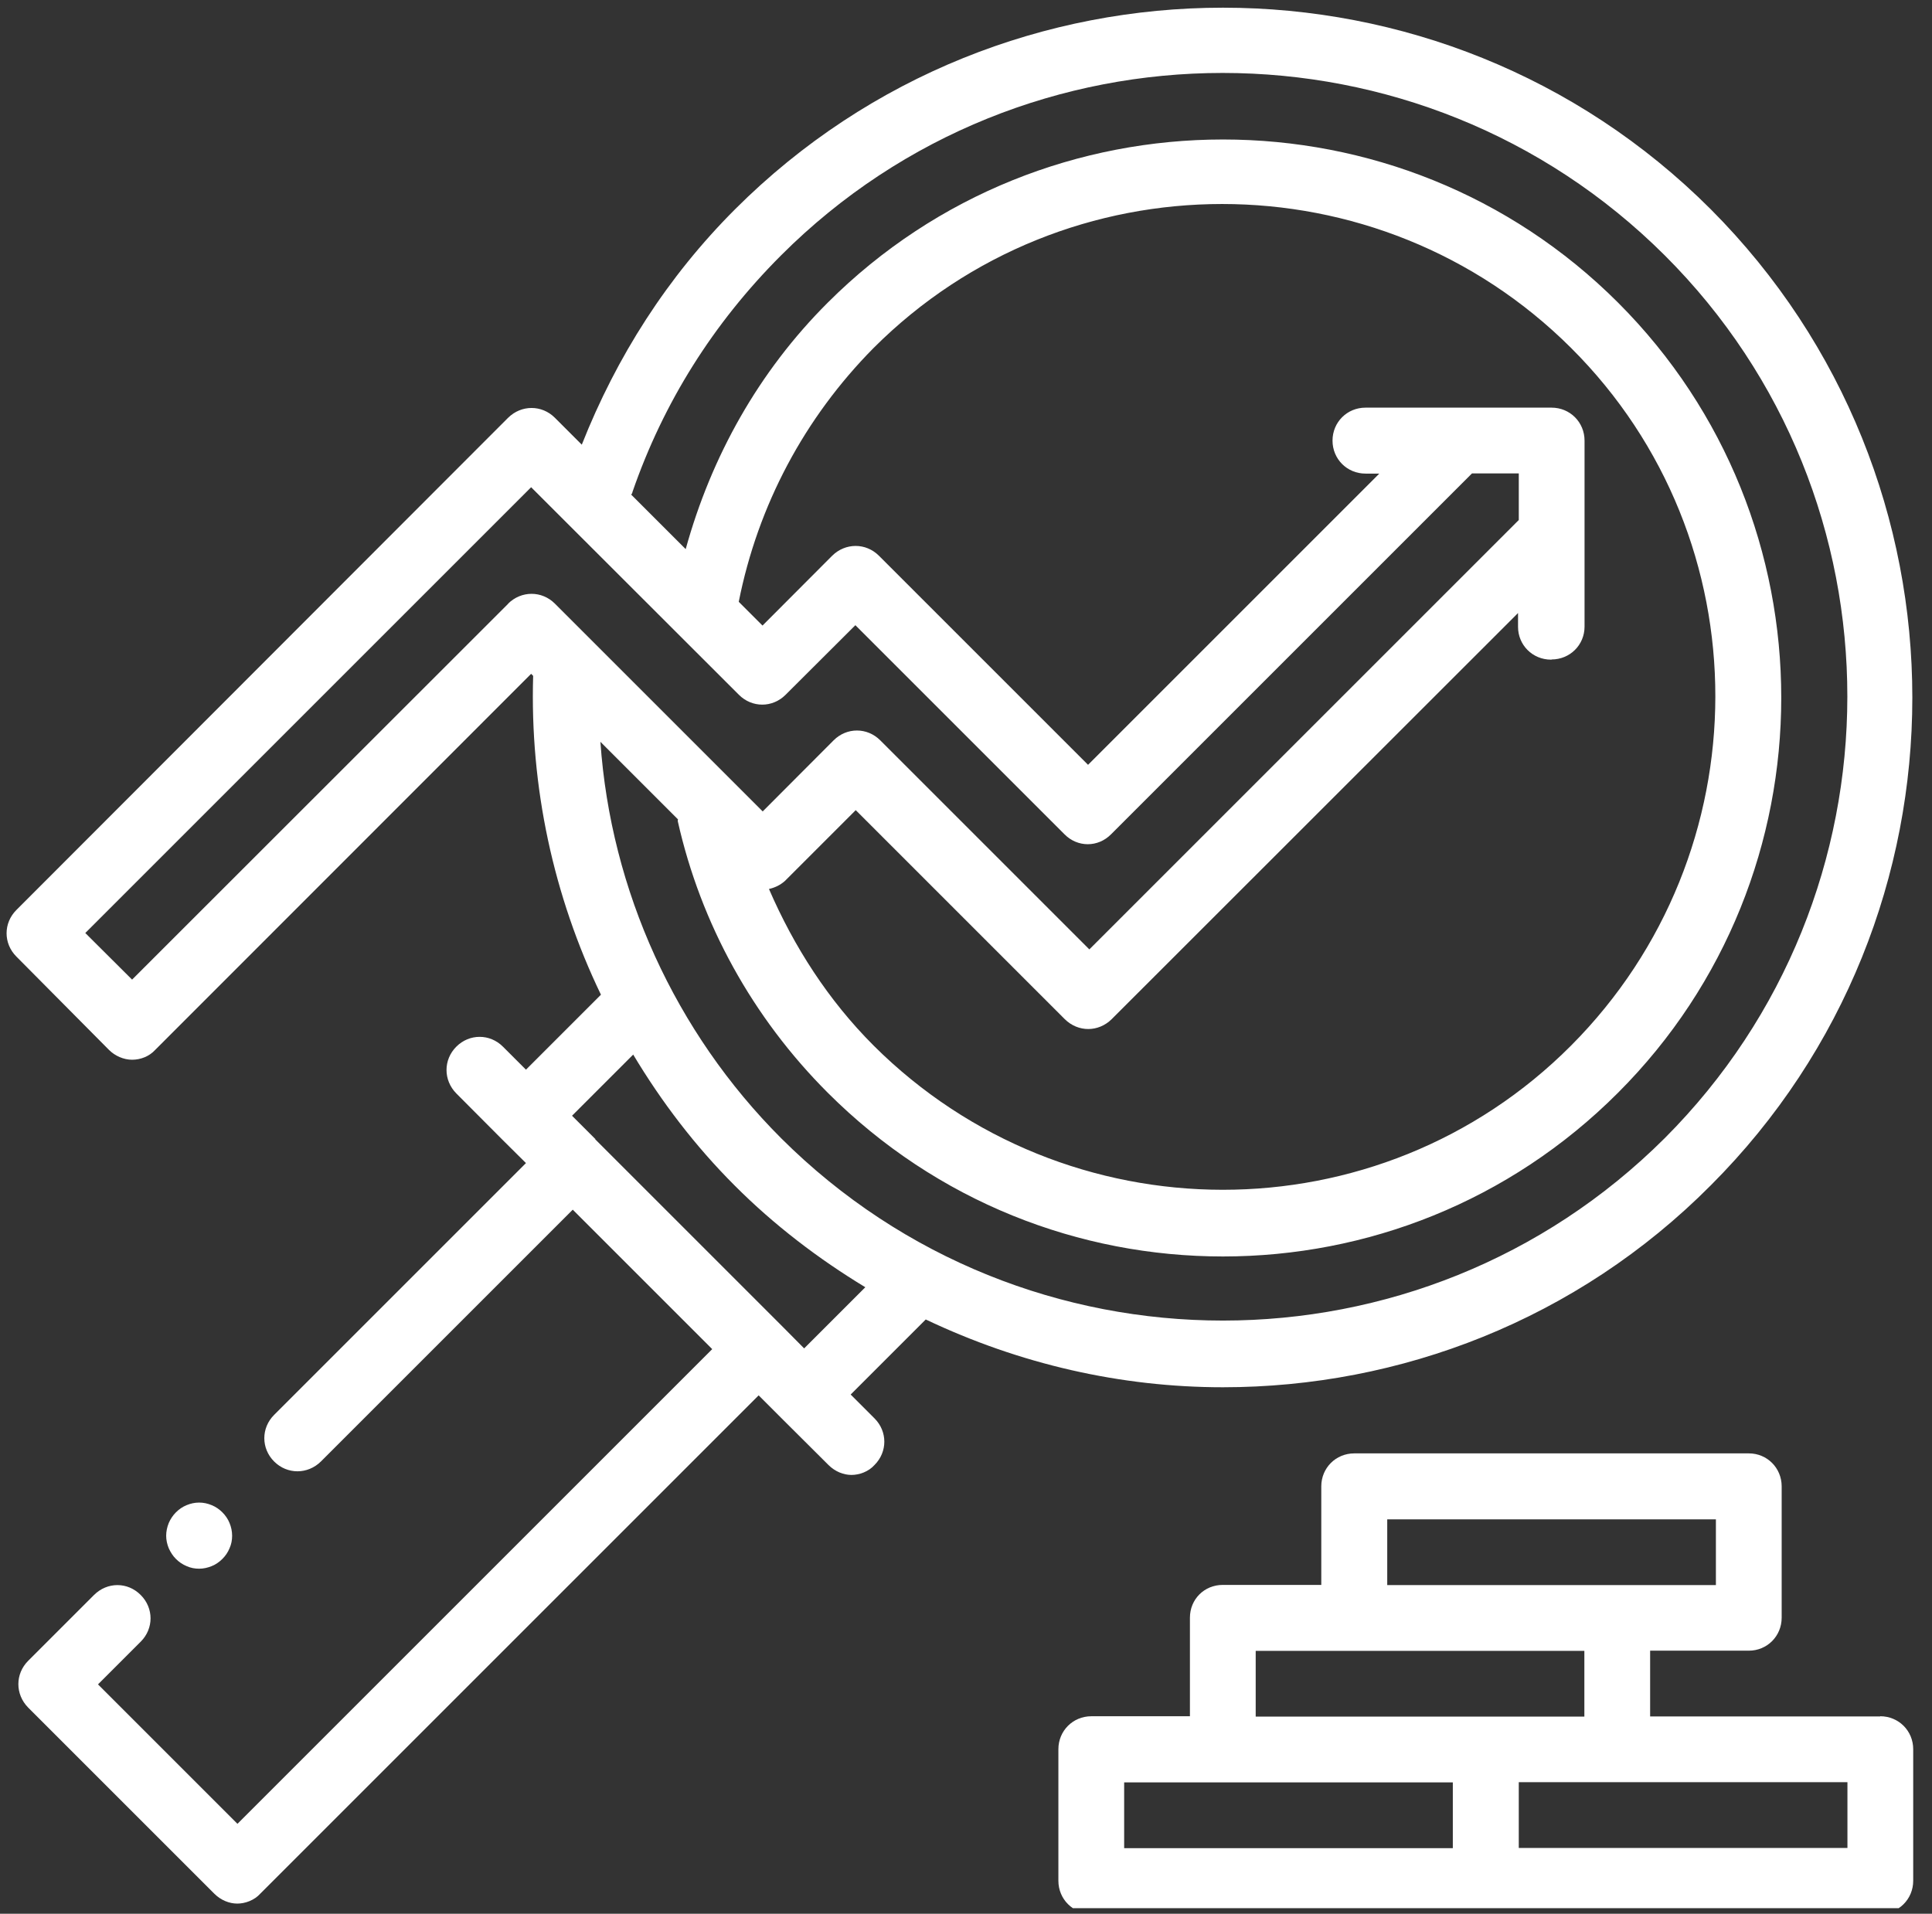 <?xml version="1.0" encoding="UTF-8"?>
<svg id="Layer_1" data-name="Layer 1" xmlns="http://www.w3.org/2000/svg" xmlns:xlink="http://www.w3.org/1999/xlink" viewBox="0 0 104.87 103.89">
  <rect x="0" y="0" width="104.87" height="103.89" fill="#333333" stroke="none"/>
  <defs>
    <style>
      .cls-1 {
        fill: #ffffff;
      }

      .cls-1, .cls-2 {
        stroke-width: 0px;
      }

      .cls-2 {
        fill: none;
      }

      .cls-3 {
        clip-path: url(#clippath-1);
      }

      .cls-4 {
        clip-path: url(#clippath);
      }
    </style>
    <clipPath id="clippath">
      <rect class="cls-2" width="104.87" height="103.59"/>
    </clipPath>
    <clipPath id="clippath-1">
      <rect class="cls-2" x="56.88" y="78.64" width="47.98" height="24.95"/>
    </clipPath>
  </defs>
  <g class="cls-4">
    <path class="cls-1" d="M46.18,75.7l4.07-4.07c5.11,2.43,10.6,3.68,16.13,3.68,9.6,0,19.2-3.64,26.48-10.96,14.59-14.59,14.59-38.36,0-52.99-14.59-14.59-38.36-14.59-52.96,0-3.68,3.68-6.43,8-8.32,12.78l-1.46-1.46c-.71-.71-1.82-.71-2.54,0L.89,49.4c-.71.71-.71,1.82,0,2.53l5.03,5.07c.32.32.79.53,1.25.53s.93-.18,1.25-.53l20.41-20.42.11.11c-.18,6.03,1.1,11.95,3.68,17.31l-4.07,4.07-1.25-1.25c-.71-.71-1.82-.71-2.53,0s-.71,1.82,0,2.54l2.53,2.54,1.25,1.24-13.67,13.67c-.71.71-.71,1.82,0,2.53s1.82.71,2.54,0l13.67-13.67,7.57,7.57-25.77,25.77-7.57-7.57,2.32-2.32c.71-.71.71-1.82,0-2.53-.71-.72-1.82-.72-2.54,0l-3.57,3.57c-.71.71-.71,1.82,0,2.54l10.1,10.1c.36.36.82.54,1.25.54s.93-.18,1.25-.54l27.05-27.05,1.25,1.25,2.54,2.53c.36.36.82.54,1.25.54s.93-.18,1.25-.54c.71-.71.71-1.82,0-2.53l-1.29-1.29ZM27.59,32.77L7.17,53.18l-2.54-2.53,24.2-24.2,11.28,11.27c.71.71,1.82.71,2.53,0l3.79-3.78,11.35,11.35c.71.72,1.82.72,2.53,0l19.59-19.59h2.54v2.53l-23.31,23.31-11.35-11.35c-.71-.71-1.82-.71-2.53,0l-3.85,3.86-11.28-11.28c-.71-.71-1.82-.71-2.54,0ZM84.22,35.8c1,0,1.79-.79,1.79-1.78v-10.1c0-1-.79-1.79-1.79-1.79h-10.1c-1,0-1.79.79-1.79,1.79s.79,1.79,1.79,1.79h.75l-15.81,15.81-11.35-11.35c-.71-.71-1.82-.71-2.54,0l-3.78,3.79-1.29-1.29c1.04-5.24,3.57-9.99,7.32-13.78,10.42-10.42,27.41-10.42,37.86,0,10.46,10.42,10.42,27.41,0,37.87-10.42,10.46-27.41,10.42-37.86,0-2.46-2.46-4.32-5.36-5.68-8.5.32-.07.61-.21.86-.43l3.85-3.85,11.35,11.35c.72.71,1.82.71,2.54,0l22.06-22.05v.75c0,.99.79,1.78,1.79,1.78h.03ZM36.79,44.51v.07c1.25,5.57,4.07,10.67,8.14,14.74,5.93,5.93,13.67,8.89,21.45,8.89s15.53-2.96,21.45-8.89c11.81-11.81,11.81-31.08,0-42.89s-31.08-11.81-42.9,0c-3.75,3.74-6.32,8.35-7.71,13.38l-2.96-2.96s.07-.07.07-.14c1.68-4.86,4.39-9.17,8.07-12.85,13.2-13.2,34.72-13.2,47.96,0s13.2,34.72,0,47.93c-13.24,13.2-34.72,13.2-47.96,0-5.75-5.75-9.25-13.45-9.81-21.52l4.21,4.21v.04ZM32.3,61.82l-1.25-1.25,3.32-3.32c1.54,2.57,3.36,4.96,5.5,7.1,2.14,2.15,4.57,4,7.1,5.53l-3.32,3.32-1.24-1.25-10.1-10.1v-.04Z"/>
  </g>
  <path class="cls-1" d="M12.6,83.37c0,.23-.04.46-.14.68-.09.22-.22.41-.39.58s-.36.3-.58.39c-.22.09-.45.14-.68.14s-.46-.04-.68-.14c-.22-.09-.41-.22-.58-.39-.17-.17-.29-.36-.39-.58-.09-.22-.14-.45-.14-.68s.05-.47.14-.69c.09-.21.22-.41.39-.58.17-.17.36-.3.58-.39s.44-.14.68-.14.46.05.68.14.41.22.58.39.3.36.39.58c.09.22.14.45.14.69Z"/>
  <g class="cls-3">
    <path class="cls-1" d="M102.06,93.18h-12.49v-3.57h5.36c.99,0,1.78-.79,1.78-1.79v-7.13c0-1-.79-1.79-1.78-1.79h-21.42c-1,0-1.79.79-1.79,1.79v5.35h-5.35c-1,0-1.78.78-1.78,1.78v5.35h-5.35c-1,0-1.79.79-1.79,1.79v7.14c0,1,.79,1.79,1.79,1.79h42.82c1,0,1.79-.79,1.79-1.79v-7.14c0-1-.79-1.79-1.79-1.79ZM75.3,82.48h17.84v3.57h-17.84v-3.57ZM68.16,89.62h17.84v3.57h-17.84v-3.57ZM61.02,96.76h17.84v3.57h-17.84v-3.57ZM100.28,100.32h-17.84v-3.57h17.84v3.57Z"/>
  </g>
</svg>